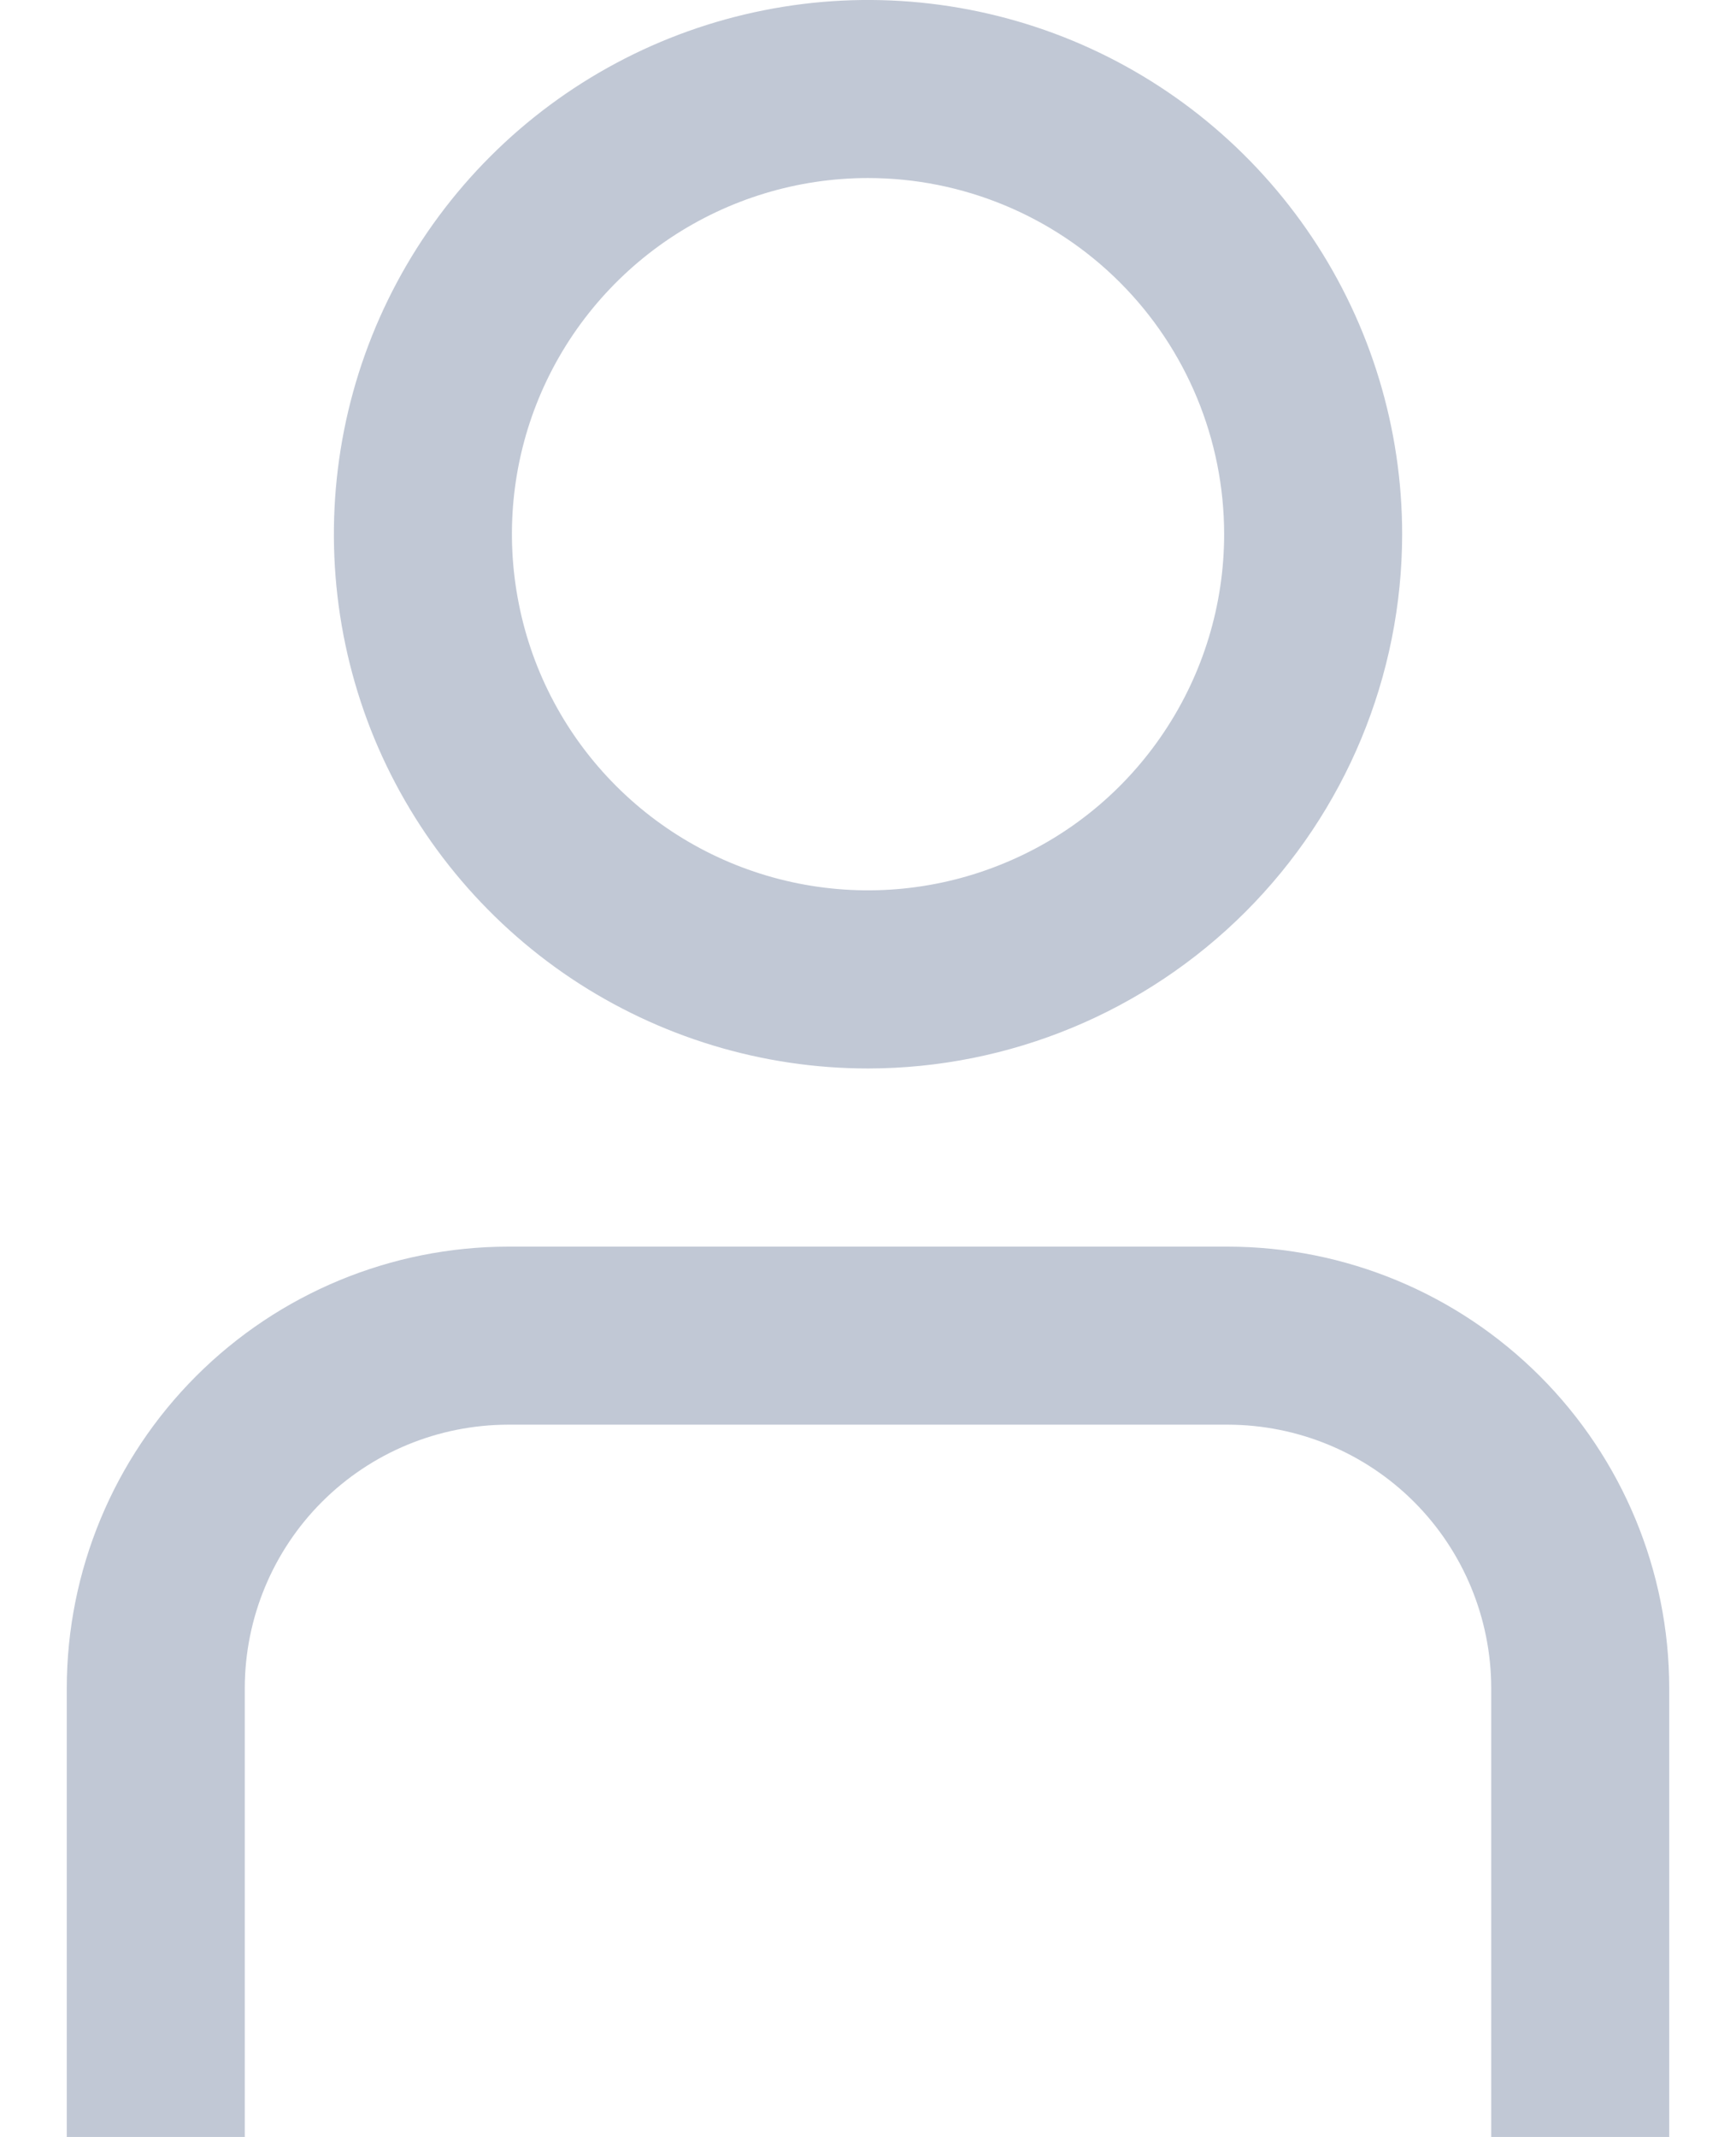 <svg width="13" height="16" viewBox="0 0 13 16" fill="none" xmlns="http://www.w3.org/2000/svg">
<path d="M12.5 16H11.167V12.638C11.166 12.116 10.958 11.614 10.589 11.245C10.219 10.875 9.718 10.668 9.195 10.667H3.805C3.282 10.668 2.781 10.875 2.411 11.245C2.042 11.614 1.834 12.116 1.833 12.638V16H0.5V12.638C0.501 11.762 0.85 10.922 1.469 10.303C2.089 9.683 2.929 9.335 3.805 9.334H9.195C10.072 9.335 10.911 9.683 11.531 10.303C12.15 10.922 12.499 11.762 12.5 12.638V16Z" fill="#C1C8D5"/>
<path d="M6.5 8C5.709 8 4.936 7.765 4.278 7.326C3.62 6.886 3.107 6.261 2.804 5.531C2.502 4.8 2.423 3.995 2.577 3.219C2.731 2.444 3.112 1.731 3.672 1.171C4.231 0.612 4.944 0.231 5.72 0.077C6.496 -0.078 7.3 0.002 8.031 0.304C8.762 0.607 9.386 1.12 9.826 1.778C10.265 2.435 10.5 3.209 10.5 4C10.499 5.06 10.077 6.077 9.327 6.827C8.577 7.577 7.561 7.999 6.5 8ZM6.5 1.333C5.973 1.333 5.457 1.49 5.018 1.783C4.58 2.076 4.238 2.492 4.036 2.979C3.834 3.467 3.782 4.003 3.885 4.52C3.987 5.037 4.241 5.512 4.614 5.885C4.987 6.258 5.462 6.512 5.98 6.615C6.497 6.718 7.033 6.665 7.52 6.463C8.008 6.262 8.424 5.92 8.717 5.481C9.01 5.043 9.167 4.527 9.167 4C9.167 3.293 8.886 2.614 8.386 2.114C7.886 1.614 7.207 1.333 6.5 1.333Z" fill="#C1C8D5"/>
</svg>
